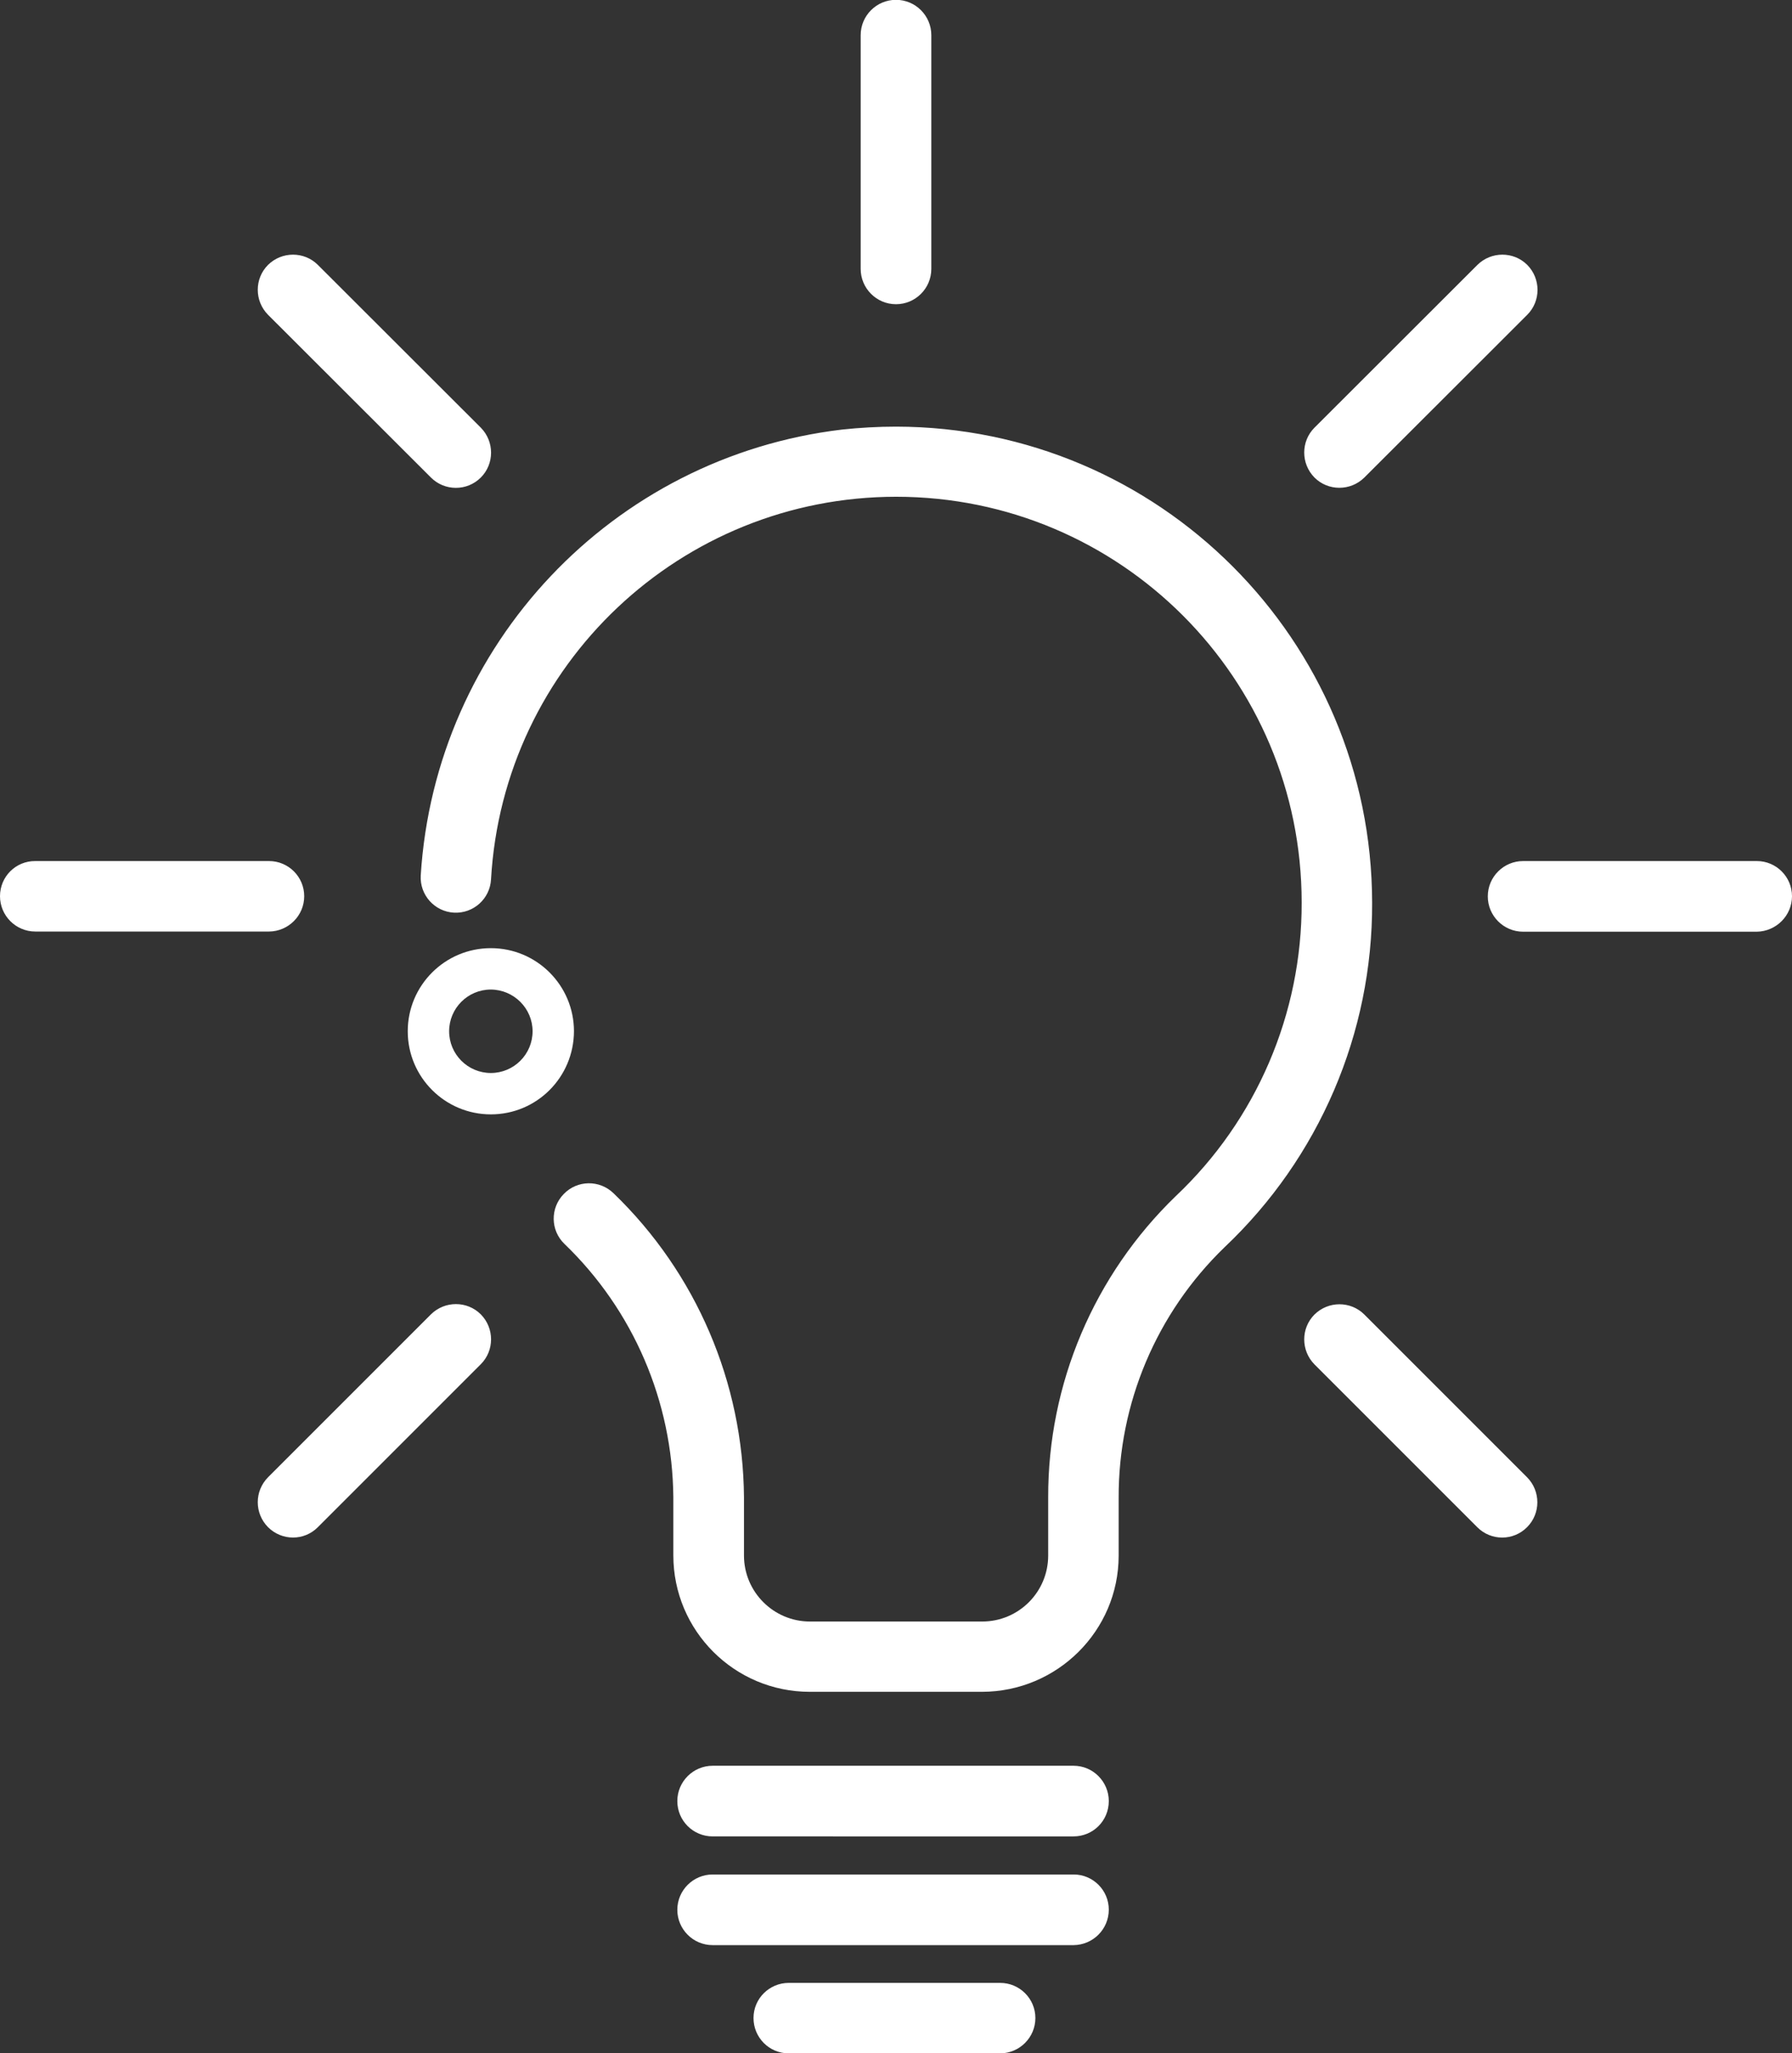 <?xml version="1.0" encoding="utf-8"?>
<!-- Generator: Adobe Illustrator 25.4.1, SVG Export Plug-In . SVG Version: 6.00 Build 0)  -->
<svg version="1.1"
	 id="bulb" sodipodi:docname="bulb original.ai" xmlns:cc="http://creativecommons.org/ns#" xmlns:dc="http://purl.org/dc/elements/1.1/" xmlns:inkscape="http://www.inkscape.org/namespaces/inkscape" xmlns:rdf="http://www.w3.org/1999/02/22-rdf-syntax-ns#" xmlns:sodipodi="http://sodipodi.sourceforge.net/DTD/sodipodi-0.dtd" xmlns:svg="http://www.w3.org/2000/svg"
	 xmlns="http://www.w3.org/2000/svg" xmlns:xlink="http://www.w3.org/1999/xlink" x="0px" y="0px" viewBox="0 0 1035 1185.8"
	 style="enable-background:new 0 0 1035 1185.8;" xml:space="preserve">
<rect x="0" y="0" width="1035" height="1185.8" fill="#333333" stroke="none"/>
<style type="text/css">
	.st0{fill:#FFFFFF;}
</style>
<path id="path22" class="st0" d="M307.6,595.6c0,13.3-10.8,24.1-24.1,24.1c-13.3,0-24.1-10.8-24.1-24.1c0-13.3,10.8-24.1,24.1-24.1
	h0C296.8,571.6,307.6,582.4,307.6,595.6l-0.1,0.1L307.6,595.6z M331.5,595.6c0-26.5-21.5-48-48-48c-26.5,0-48,21.5-48,48
	c0,26.5,21.5,48,48,48C310,643.6,331.4,622.2,331.5,595.6L331.5,595.6z M277.7,275.8c7.9-7.9,7.9-20.8,0-28.8l0,0l-94.1-94
	c-7.9-7.9-20.8-7.9-28.8,0c-7.9,7.9-7.9,20.8,0,28.8l94.1,94C256.8,283.7,269.7,283.8,277.7,275.8
	C277.7,275.8,277.7,275.8,277.7,275.8 M183.6,882l94.1-94.1c7.9-7.9,7.9-20.8,0-28.8c-7.9-7.9-20.8-7.9-28.8,0l-94.1,94.1
	c-7.9,8-7.9,20.8,0,28.8C162.8,890,175.7,890,183.6,882 M788,275.8l94.1-94c7.9-7.9,7.9-20.8,0-28.8c-7.9-7.9-20.8-7.9-28.8,0
	l-94.1,94c-7.9,7.9-7.9,20.8,0,28.8C767.1,283.7,780,283.7,788,275.8 M882,882c7.9-7.9,7.9-20.8,0-28.8c0,0,0,0,0,0L788,759.2
	c-7.9-7.9-20.8-7.9-28.8,0c-7.9,7.9-7.9,20.8,0,28.8l94.1,94.1C861.2,890,874.1,890,882,882C882,882,882,882,882,882 M537.9,155.3
	v-135c0-11.2-9.1-20.4-20.4-20.4c-11.2,0-20.4,9.1-20.4,20.4v135c0,11.2,9.1,20.4,20.4,20.4C528.7,175.7,537.9,166.6,537.9,155.3
	 M1035,517.6c0-11.2-9.1-20.3-20.3-20.3h-135c-11.2,0-20.4,9.1-20.4,20.4c0,11.2,9.1,20.4,20.4,20.4h135
	C1025.9,537.9,1035,528.8,1035,517.6L1035,517.6z M175.7,517.6c0-11.2-9.1-20.3-20.3-20.3h-135C9.1,497.2,0,506.3,0,517.6
	c0,11.2,9.1,20.4,20.4,20.4h135C166.6,537.9,175.7,528.8,175.7,517.6L175.7,517.6z M598,1165.5c0-11.2-9.1-20.3-20.4-20.3H455.6
	c-11.2,0-20.4,9-20.4,20.3c0,11.2,9,20.4,20.3,20.4h0.2h122.1C588.9,1185.8,598,1176.7,598,1165.5 M640.4,1102.9
	c0-11.2-9.1-20.3-20.3-20.3H411.6c-11.2,0-20.4,9.1-20.4,20.4c0,11.2,9.1,20.4,20.4,20.4H620
	C631.3,1123.3,640.4,1114.2,640.4,1102.9L640.4,1102.9z M640.4,1040.2c0-11.2-9.1-20.4-20.3-20.4H411.6c-11.2,0-20.4,9.1-20.4,20.4
	s9.1,20.4,20.4,20.4H620C631.3,1060.6,640.4,1051.6,640.4,1040.2L640.4,1040.2z M567.2,977.1h-99.5c-43.5,0-78.8-35.3-78.8-78.8
	v-33.6c-0.5-55.3-23.1-108-62.9-146.3c-8.1-7.8-8.3-20.7-0.4-28.8c7.8-8.1,20.7-8.3,28.8-0.4c47.7,46,74.8,109.3,75.3,175.6v33.6
	c0,21,17.1,38.1,38.1,38.1h99.5c21.1,0,38.1-17.1,38.1-38.1v-33.5c-0.2-65.7,26.5-128.5,73.7-174.1c46.6-44,72.9-105.4,72.7-169.6
	c0-129.4-104.8-234.3-234.2-234.3c-124.2,0-226.9,96.9-234,221c-0.6,11.2-10.2,19.8-21.4,19.2c-11.2-0.6-19.8-10.2-19.2-21.4
	c8.3-133.4,110.7-241.8,243.3-257.6c10.4-1.1,20.8-1.7,31.2-1.7c151.8,0.2,274.8,123.2,275,275c0.3,75.3-30.6,147.3-85.3,199
	c-39.2,37.9-61.3,90.1-61.1,144.7v33.5C646,941.8,610.7,977,567.2,977.1"/>
</svg>
